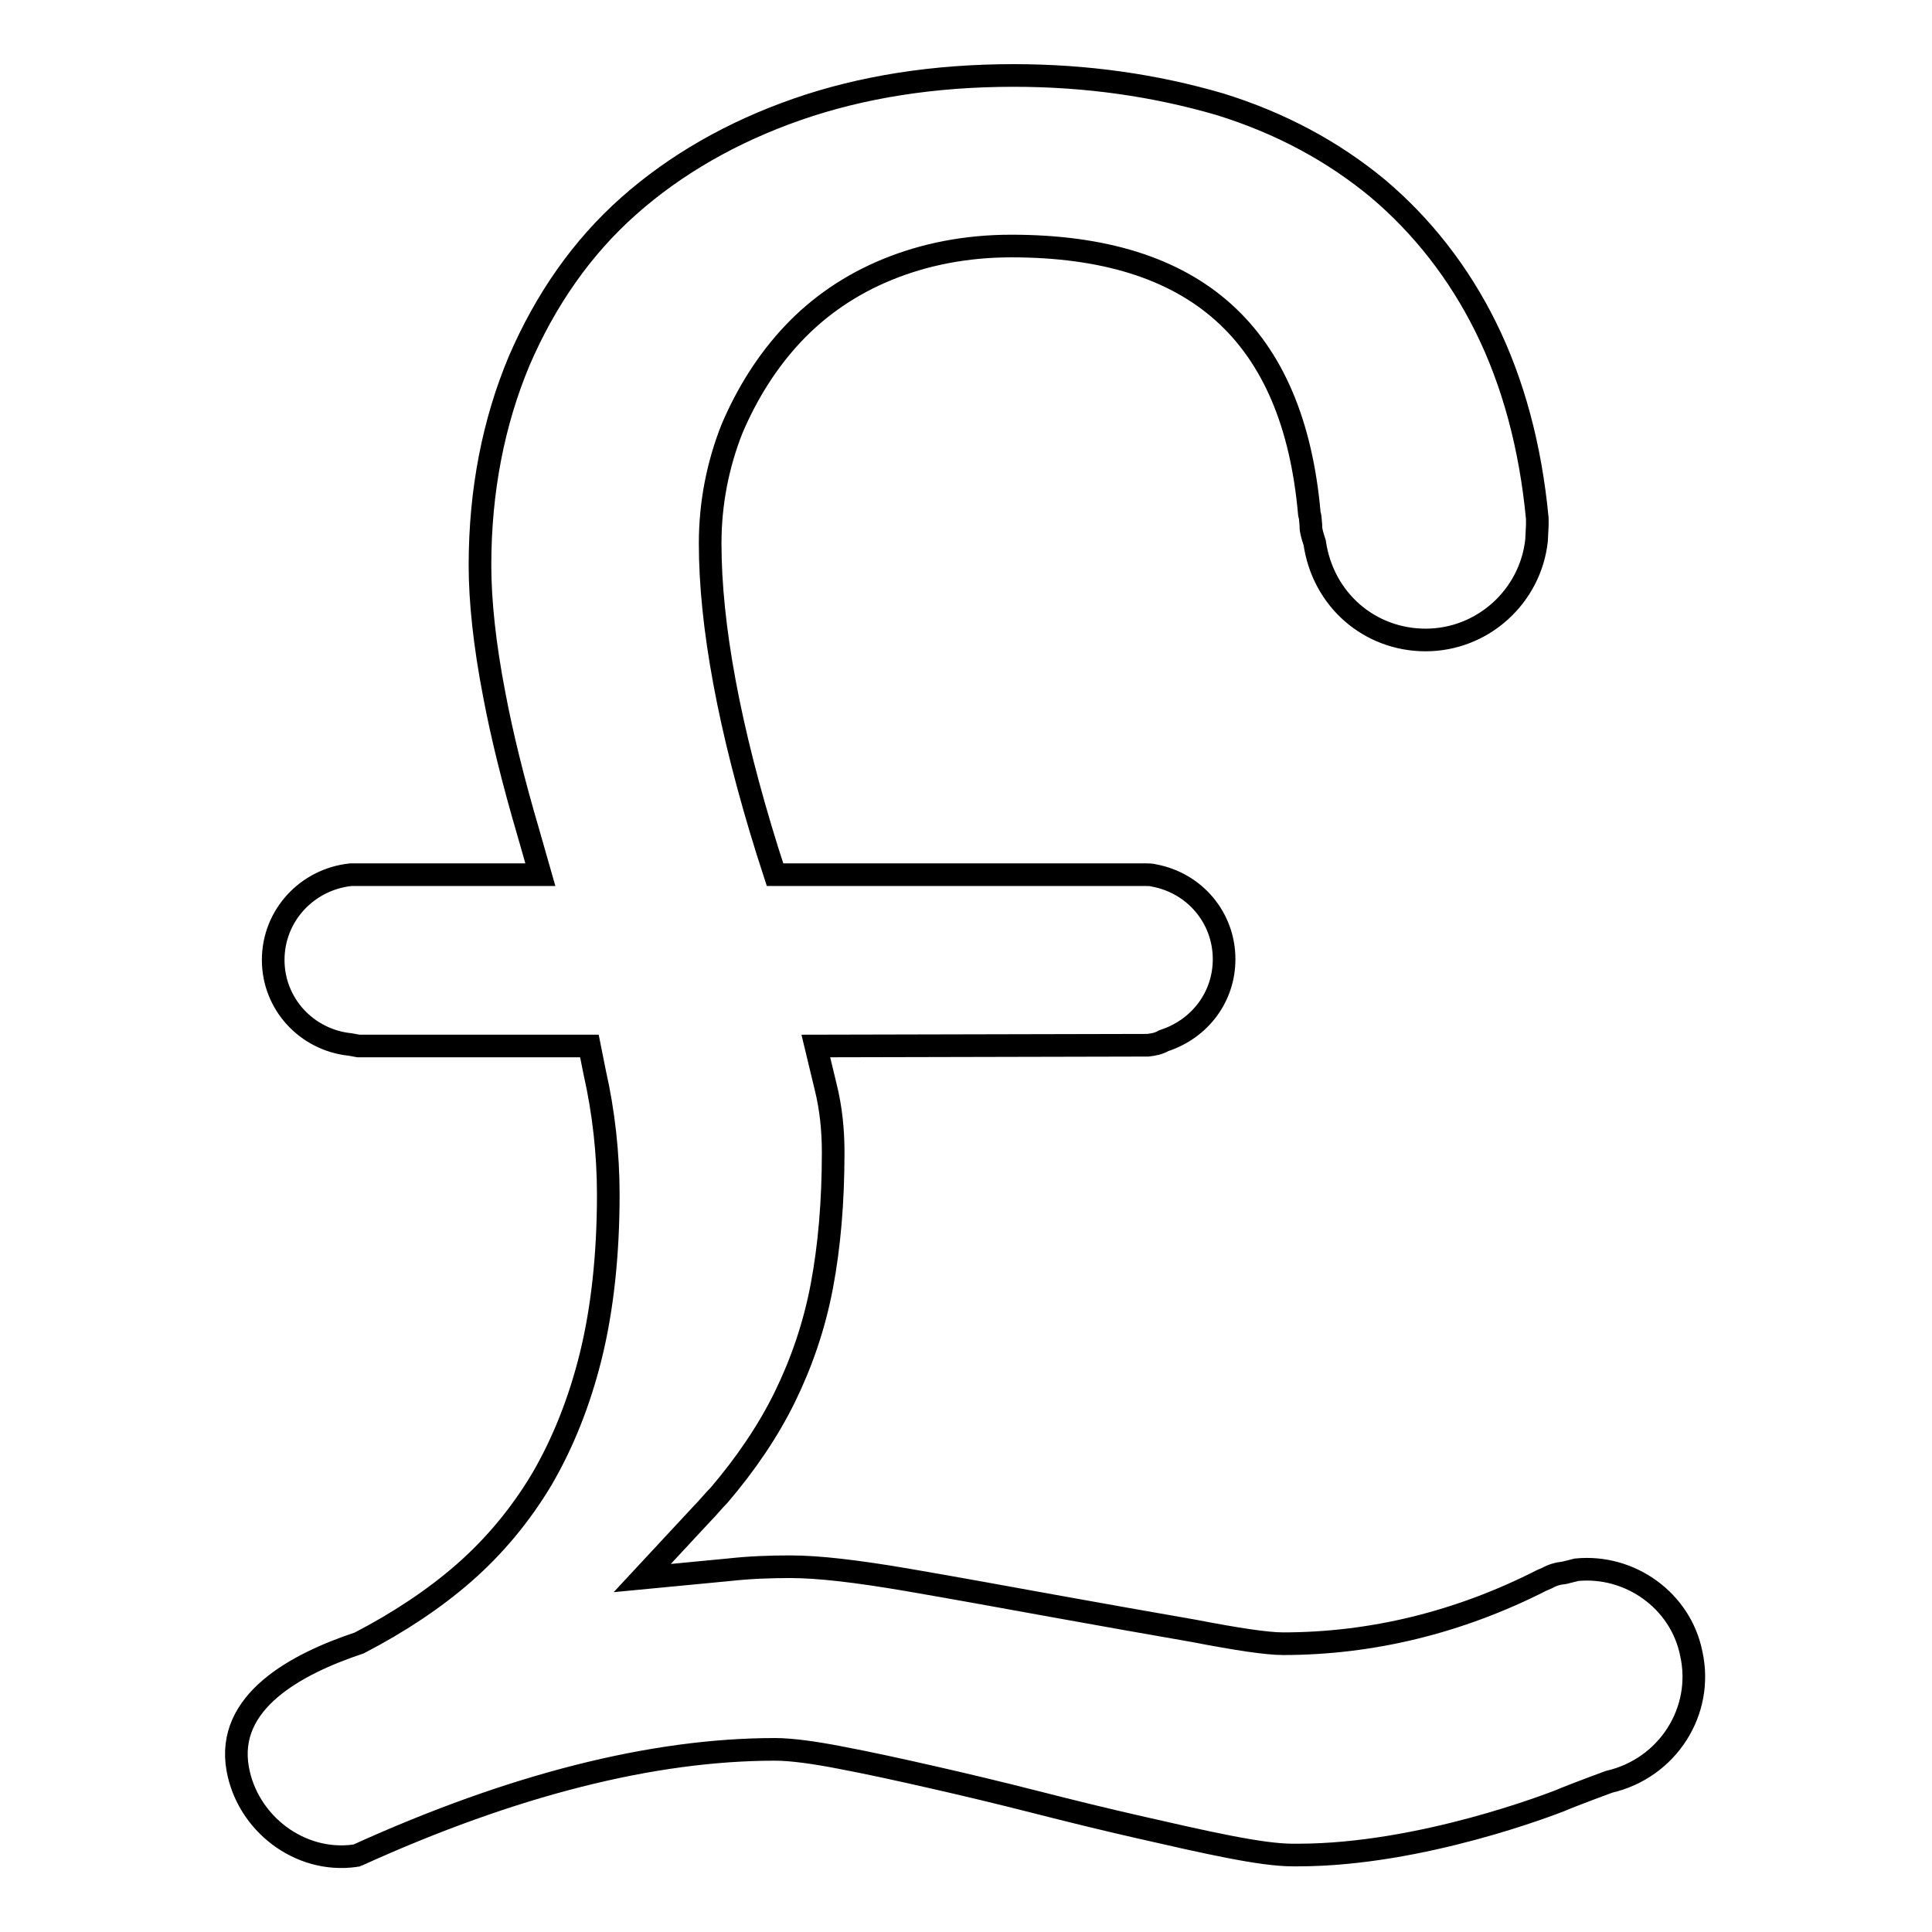 <?xml version="1.0" encoding="utf-8"?>
<!-- Svg Vector Icons : http://www.onlinewebfonts.com/icon -->
<!DOCTYPE svg PUBLIC "-//W3C//DTD SVG 1.1//EN" "http://www.w3.org/Graphics/SVG/1.1/DTD/svg11.dtd">
<svg version="1.1" xmlns="http://www.w3.org/2000/svg" xmlns:xlink="http://www.w3.org/1999/xlink" x="0px" y="0px" viewBox="0 0 256 256" enable-background="new 0 0 256 256" xml:space="preserve">
<g><g><g><g><path stroke-width="3" fill-opacity="0" stroke="#000000"  d="M208.9,208L208.9,208l-1.6,0.4c-0.9,0.1-1.6,0.3-2.3,0.7l-0.7,0.3c-11,5.6-22.6,8.4-34.3,8.4c-2.1,0-6.1-0.6-11.8-1.7c-5.7-1-12-2.1-18.6-3.3c-6.6-1.2-13.2-2.4-19.6-3.5c-6.5-1.1-11.5-1.7-15.3-1.7c-2.7,0-5.4,0.1-8.1,0.4l-11.5,1.1l7.9-8.5c0.8-0.8,1.5-1.7,2.3-2.5c3.5-4.1,6.5-8.5,8.7-13c2.2-4.5,3.9-9.4,4.9-14.7c1-5.3,1.5-11.2,1.5-17.7c0-3-0.3-5.9-1-8.7l-1.3-5.4l44-0.1c0.8-0.1,1.4-0.2,2.1-0.6c4.9-1.6,8-5.9,8-10.8c0-5.5-3.9-10.1-9.3-11.1c-0.4-0.1-0.7-0.1-1.1-0.1h0c-0.1,0-0.2,0-0.3,0l-0.6,0h-48.2l-1-3.1c-5.1-16.3-7.6-30-7.6-40.8c0-5.3,1-10.4,2.9-15.2c2-4.7,4.7-9,8.1-12.6c3.4-3.6,7.6-6.5,12.5-8.5c4.9-2,10.4-3.1,16.4-3.1c24.4,0,37.4,11.6,39.5,35.5c0,0.1,0.1,0.3,0.1,0.4l0.1,1.1l0,0.2c0,0.5,0.2,1.2,0.5,2.1c1.1,7.6,7.3,12.9,14.7,12.9c7.6,0,13.9-5.8,14.7-13.2l0,0l0.1-2c0,0,0-0.3,0-0.6v-0.3c-0.9-9.5-3.2-18-6.8-25.3c-3.6-7.3-8.5-13.5-14.3-18.4c-5.9-4.9-12.9-8.7-21-11.2C153,11.3,144,10,134.3,10c-10.5,0-20.1,1.5-28.7,4.5c-8.6,3-16.1,7.3-22.3,12.8c-6.2,5.5-11,12.4-14.5,20.5c-3.4,8.1-5.2,17.2-5.2,27.1c0,4.7,0.6,10.5,1.9,17.2c1,5.3,2.5,11.4,4.5,18.2l1.6,5.6l-25.1,0c-5.8,0.6-10.3,5.4-10.3,11.3c0,5.8,4.4,10.6,10.2,11.2l1.1,0.2l30.6,0l0.7,3.5c1.2,5.3,1.8,10.8,1.8,16.2c0,8-0.8,15.2-2.3,21.3c-1.5,6.1-3.7,11.6-6.5,16.4c-2.8,4.7-6.3,8.9-10.3,12.4c-4,3.5-8.7,6.6-13.9,9.3c-8.4,2.8-17.7,7.8-16.1,16.7c1.3,7.2,8.2,12.5,15.5,11.5c0.2,0,0.2,0,0.4-0.1c20.5-9.3,39.1-14,55.3-14c2.1,0,5.1,0.4,8.7,1.1c3.7,0.7,7.8,1.6,12.2,2.6c4.4,1,9,2.1,13.7,3.3s9.2,2.3,13.6,3.3c4.4,1,8.3,1.9,11.9,2.6c3.6,0.7,6.4,1.1,8.5,1.1h0.7c16.4,0,33.9-6.9,34.7-7.2c1.6-0.7,6.5-2.5,6.5-2.5c7.8-1.8,12.6-9.4,10.9-17C222.7,212.1,216,207.3,208.9,208z"/></g></g><g></g><g></g><g></g><g></g><g></g><g></g><g></g><g></g><g></g><g></g><g></g><g></g><g></g><g></g><g></g></g></g>
</svg>